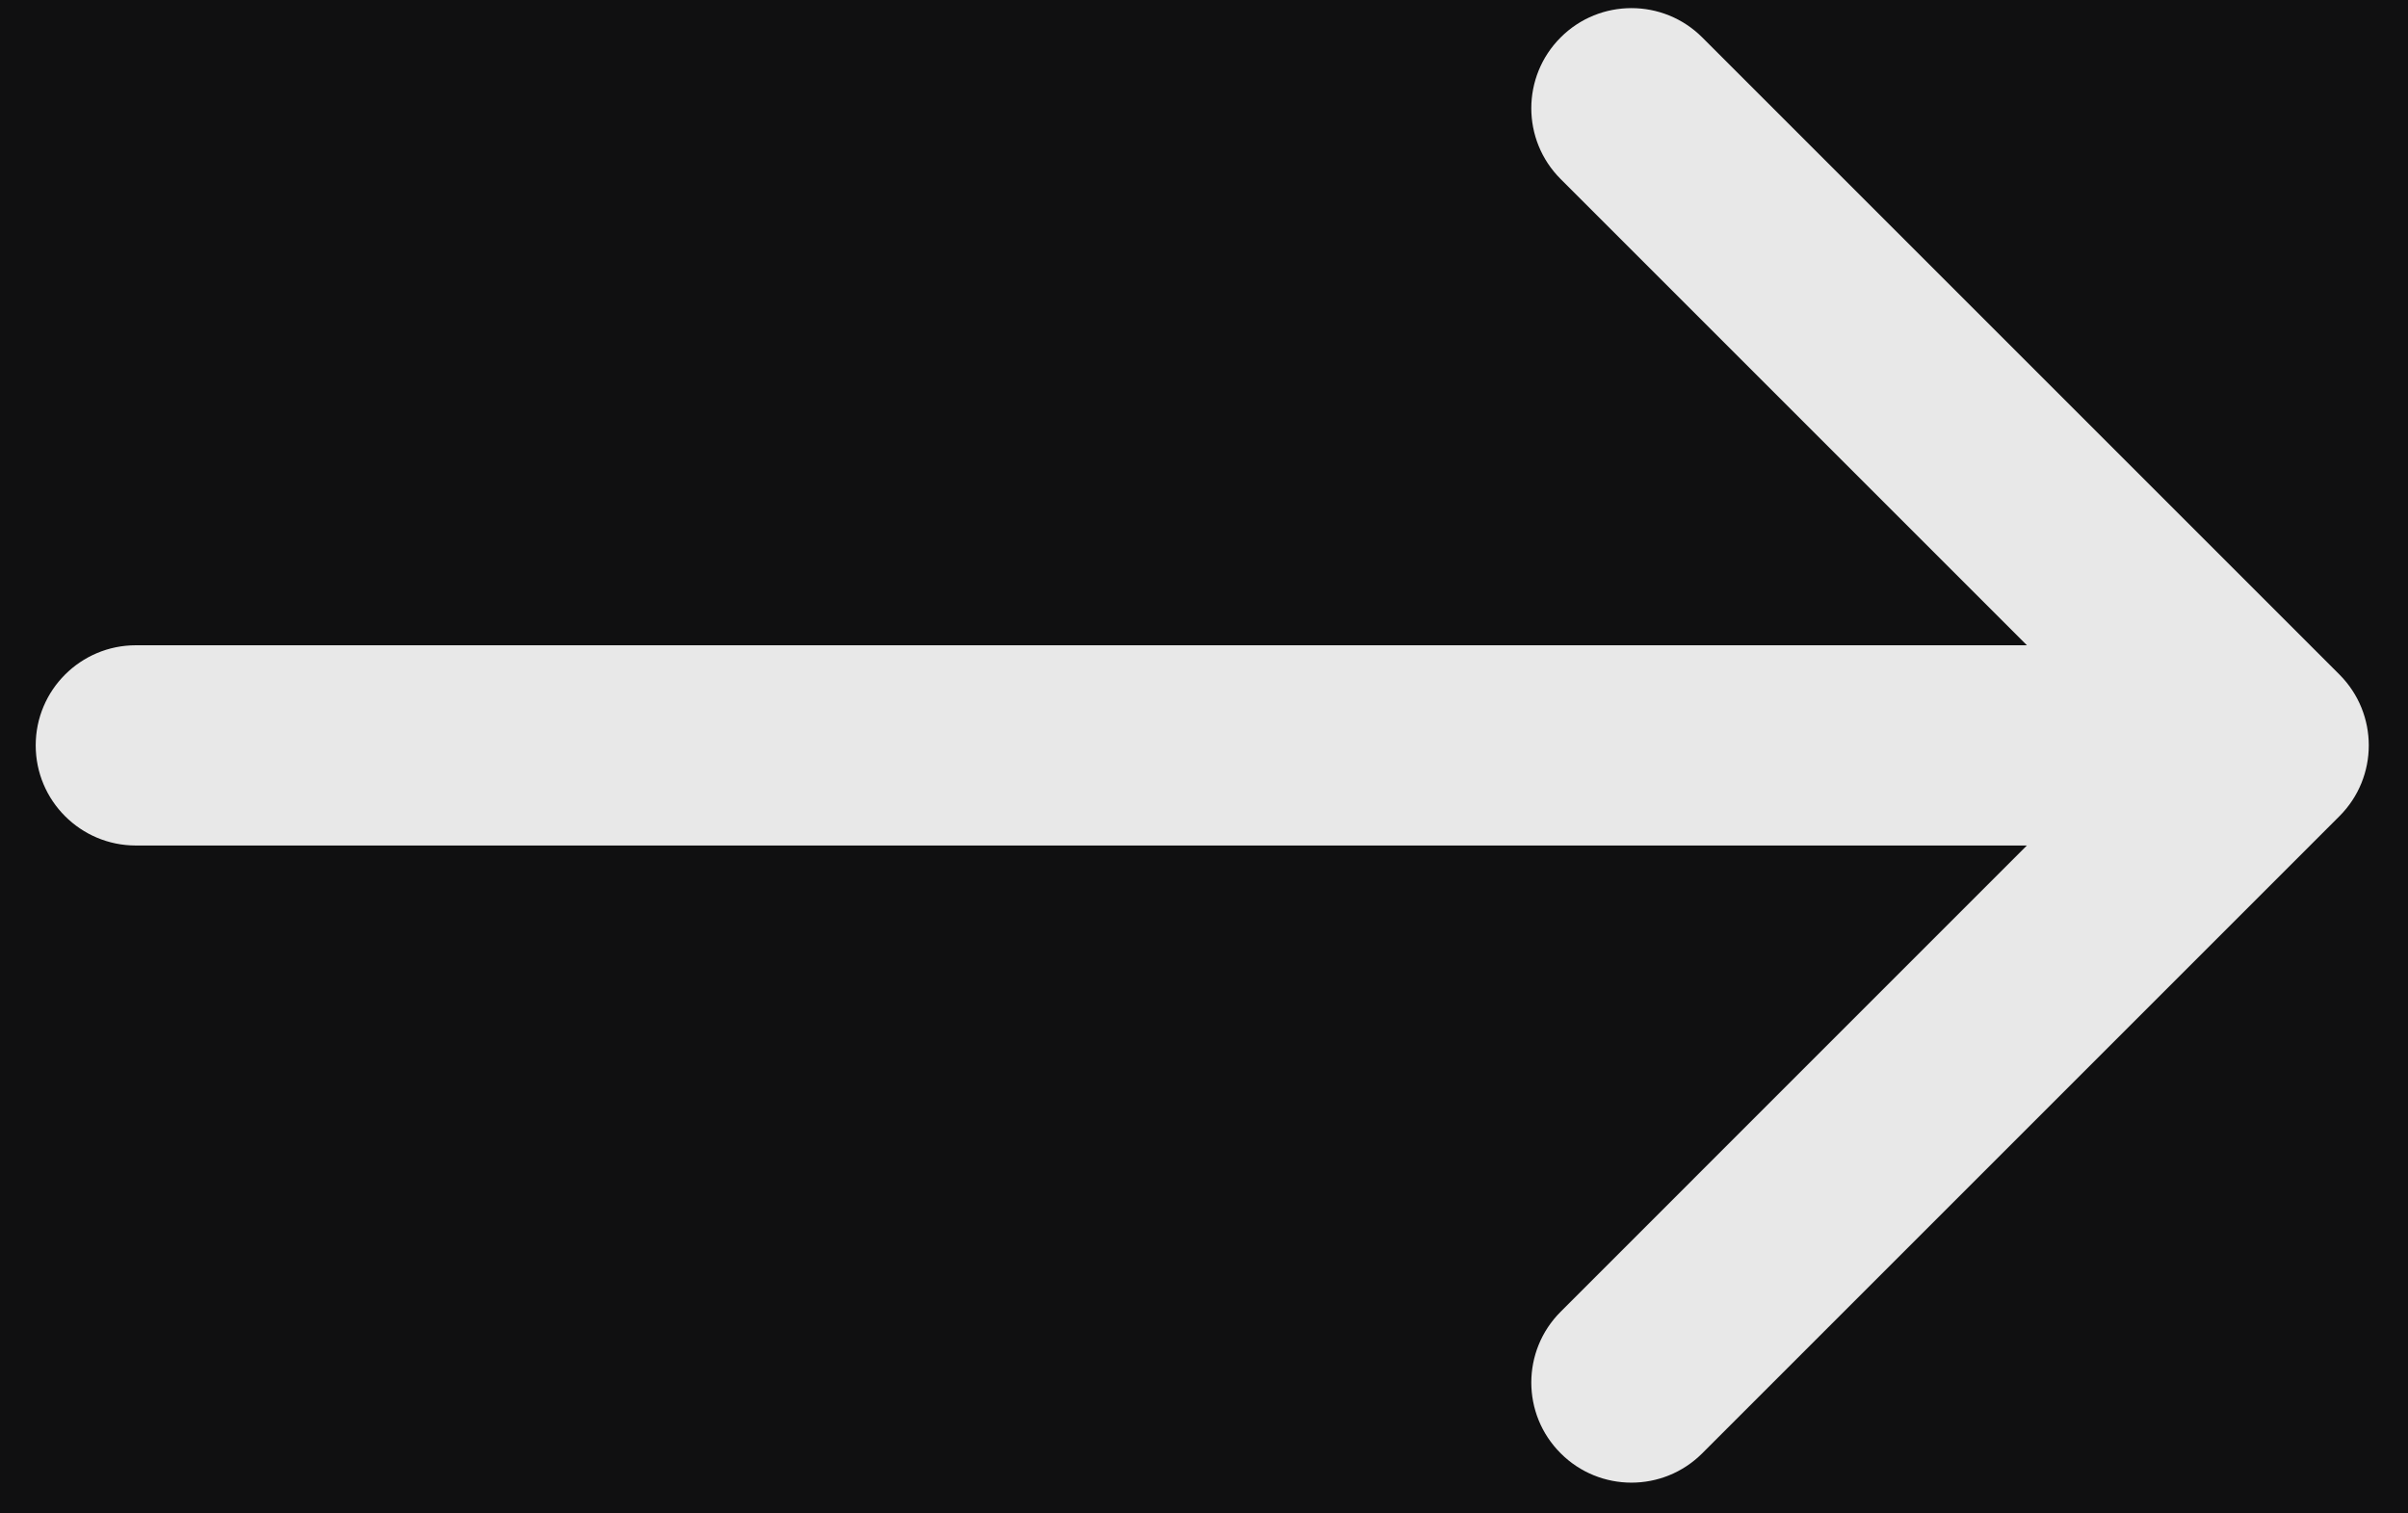<svg width="35" height="22" viewBox="0 0 35 22" fill="none" xmlns="http://www.w3.org/2000/svg">
<rect width="35" height="22" fill="#1E1E1E"/>
<path d="M-5047 -4425C-5047 -4464.76 -5014.76 -4497 -4975 -4497H9971C10010.8 -4497 10043 -4464.76 10043 -4425V1906C10043 1945.76 10010.8 1978 9971 1978H-4975C-5014.76 1978 -5047 1945.76 -5047 1906V-4425Z" fill="#404040"/>
<path d="M-4975 -4496H9971V-4498H-4975V-4496ZM10042 -4425V1906H10044V-4425H10042ZM9971 1977H-4975V1979H9971V1977ZM-5046 1906V-4425H-5048V1906H-5046ZM-4975 1977C-5014.21 1977 -5046 1945.21 -5046 1906H-5048C-5048 1946.32 -5015.32 1979 -4975 1979V1977ZM10042 1906C10042 1945.21 10010.2 1977 9971 1977V1979C10011.3 1979 10044 1946.32 10044 1906H10042ZM9971 -4496C10010.2 -4496 10042 -4464.21 10042 -4425H10044C10044 -4465.32 10011.3 -4498 9971 -4498V-4496ZM-4975 -4498C-5015.32 -4498 -5048 -4465.32 -5048 -4425H-5046C-5046 -4464.21 -5014.21 -4496 -4975 -4496V-4498Z" fill="white" fill-opacity="0.1"/>
<rect width="1020" height="750" transform="translate(-696 -599)" fill="#101011"/>
<g opacity="0.9">
<rect x="-419.133" y="-7.941" width="466.661" height="37.554" rx="7.277" stroke="white" stroke-width="2.911"/>
<path d="M1.975 9.38C1.171 9.38 0.519 10.032 0.519 10.835C0.519 11.639 1.171 12.291 1.975 12.291L1.975 9.38ZM34.004 11.864C34.572 11.296 34.572 10.375 34.004 9.806L24.742 0.544C24.174 -0.024 23.252 -0.024 22.684 0.544C22.115 1.113 22.115 2.034 22.684 2.603L30.916 10.835L22.684 19.068C22.115 19.637 22.115 20.558 22.684 21.126C23.252 21.695 24.174 21.695 24.742 21.126L34.004 11.864ZM1.975 12.291L32.975 12.291L32.975 9.38L1.975 9.38L1.975 12.291Z" fill="white"/>
</g>
</svg>
